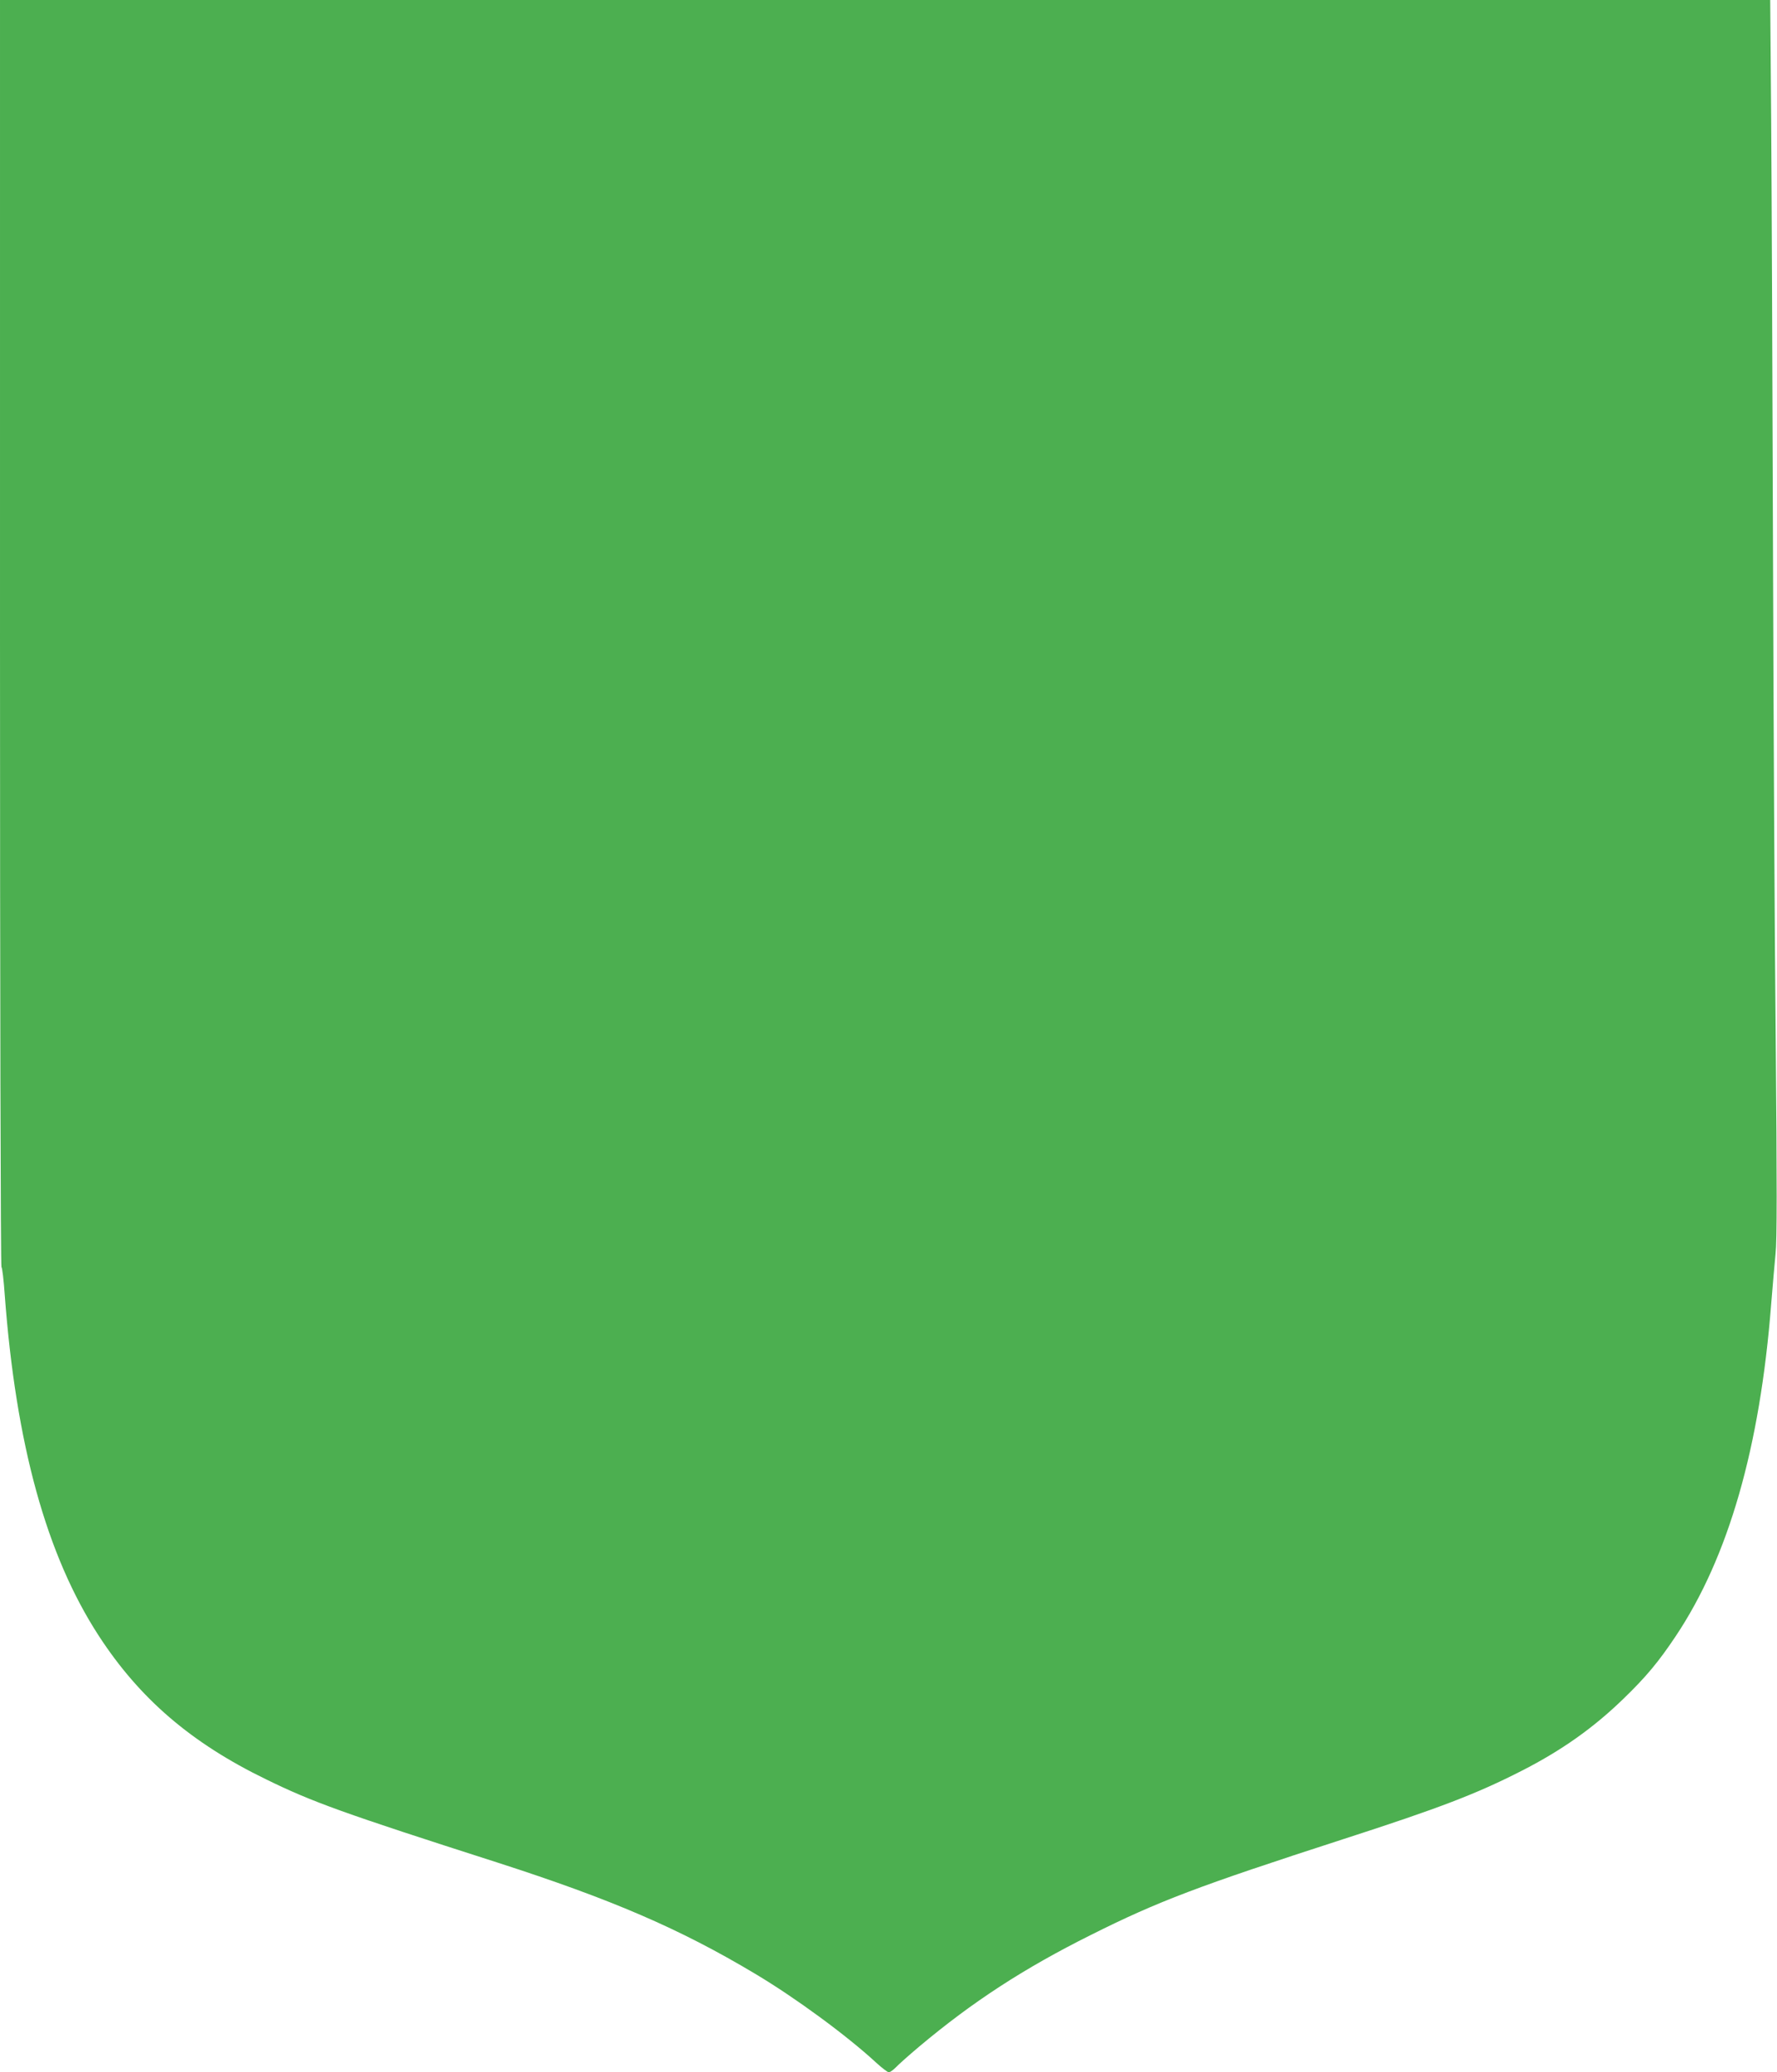 <?xml version="1.0" standalone="no"?>
<!DOCTYPE svg PUBLIC "-//W3C//DTD SVG 20010904//EN"
 "http://www.w3.org/TR/2001/REC-SVG-20010904/DTD/svg10.dtd">
<svg version="1.0" xmlns="http://www.w3.org/2000/svg"
 width="1098pt" height="1280pt" viewBox="0 0 1098 1280"
 preserveAspectRatio="xMidYMid meet">
<g transform="translate(0,1280) scale(0.1,-0.1)"
fill="#4caf50" stroke="none">
<path d="M0 8892 c0 -2236 4 -3912 9 -3918 5 -5 14 -81 20 -169 69 -927 258
-1612 582 -2110 252 -387 570 -661 1034 -886 286 -140 475 -208 1430 -514 704
-227 1123 -407 1590 -686 250 -149 567 -382 747 -548 36 -33 72 -61 80 -61 8
0 27 14 44 31 16 17 81 75 144 128 329 276 645 482 1060 689 417 209 667 303
1560 592 598 193 826 281 1102 422 247 126 442 264 627 443 142 137 220 231
326 390 325 487 520 1164 589 2050 9 110 21 250 27 311 9 82 9 416 1 1325 -7
668 -14 2051 -17 3074 -3 1023 -8 2194 -11 2603 l-6 742 -5469 0 -5469 0 0
-3908z"/>
</g>
</svg>
